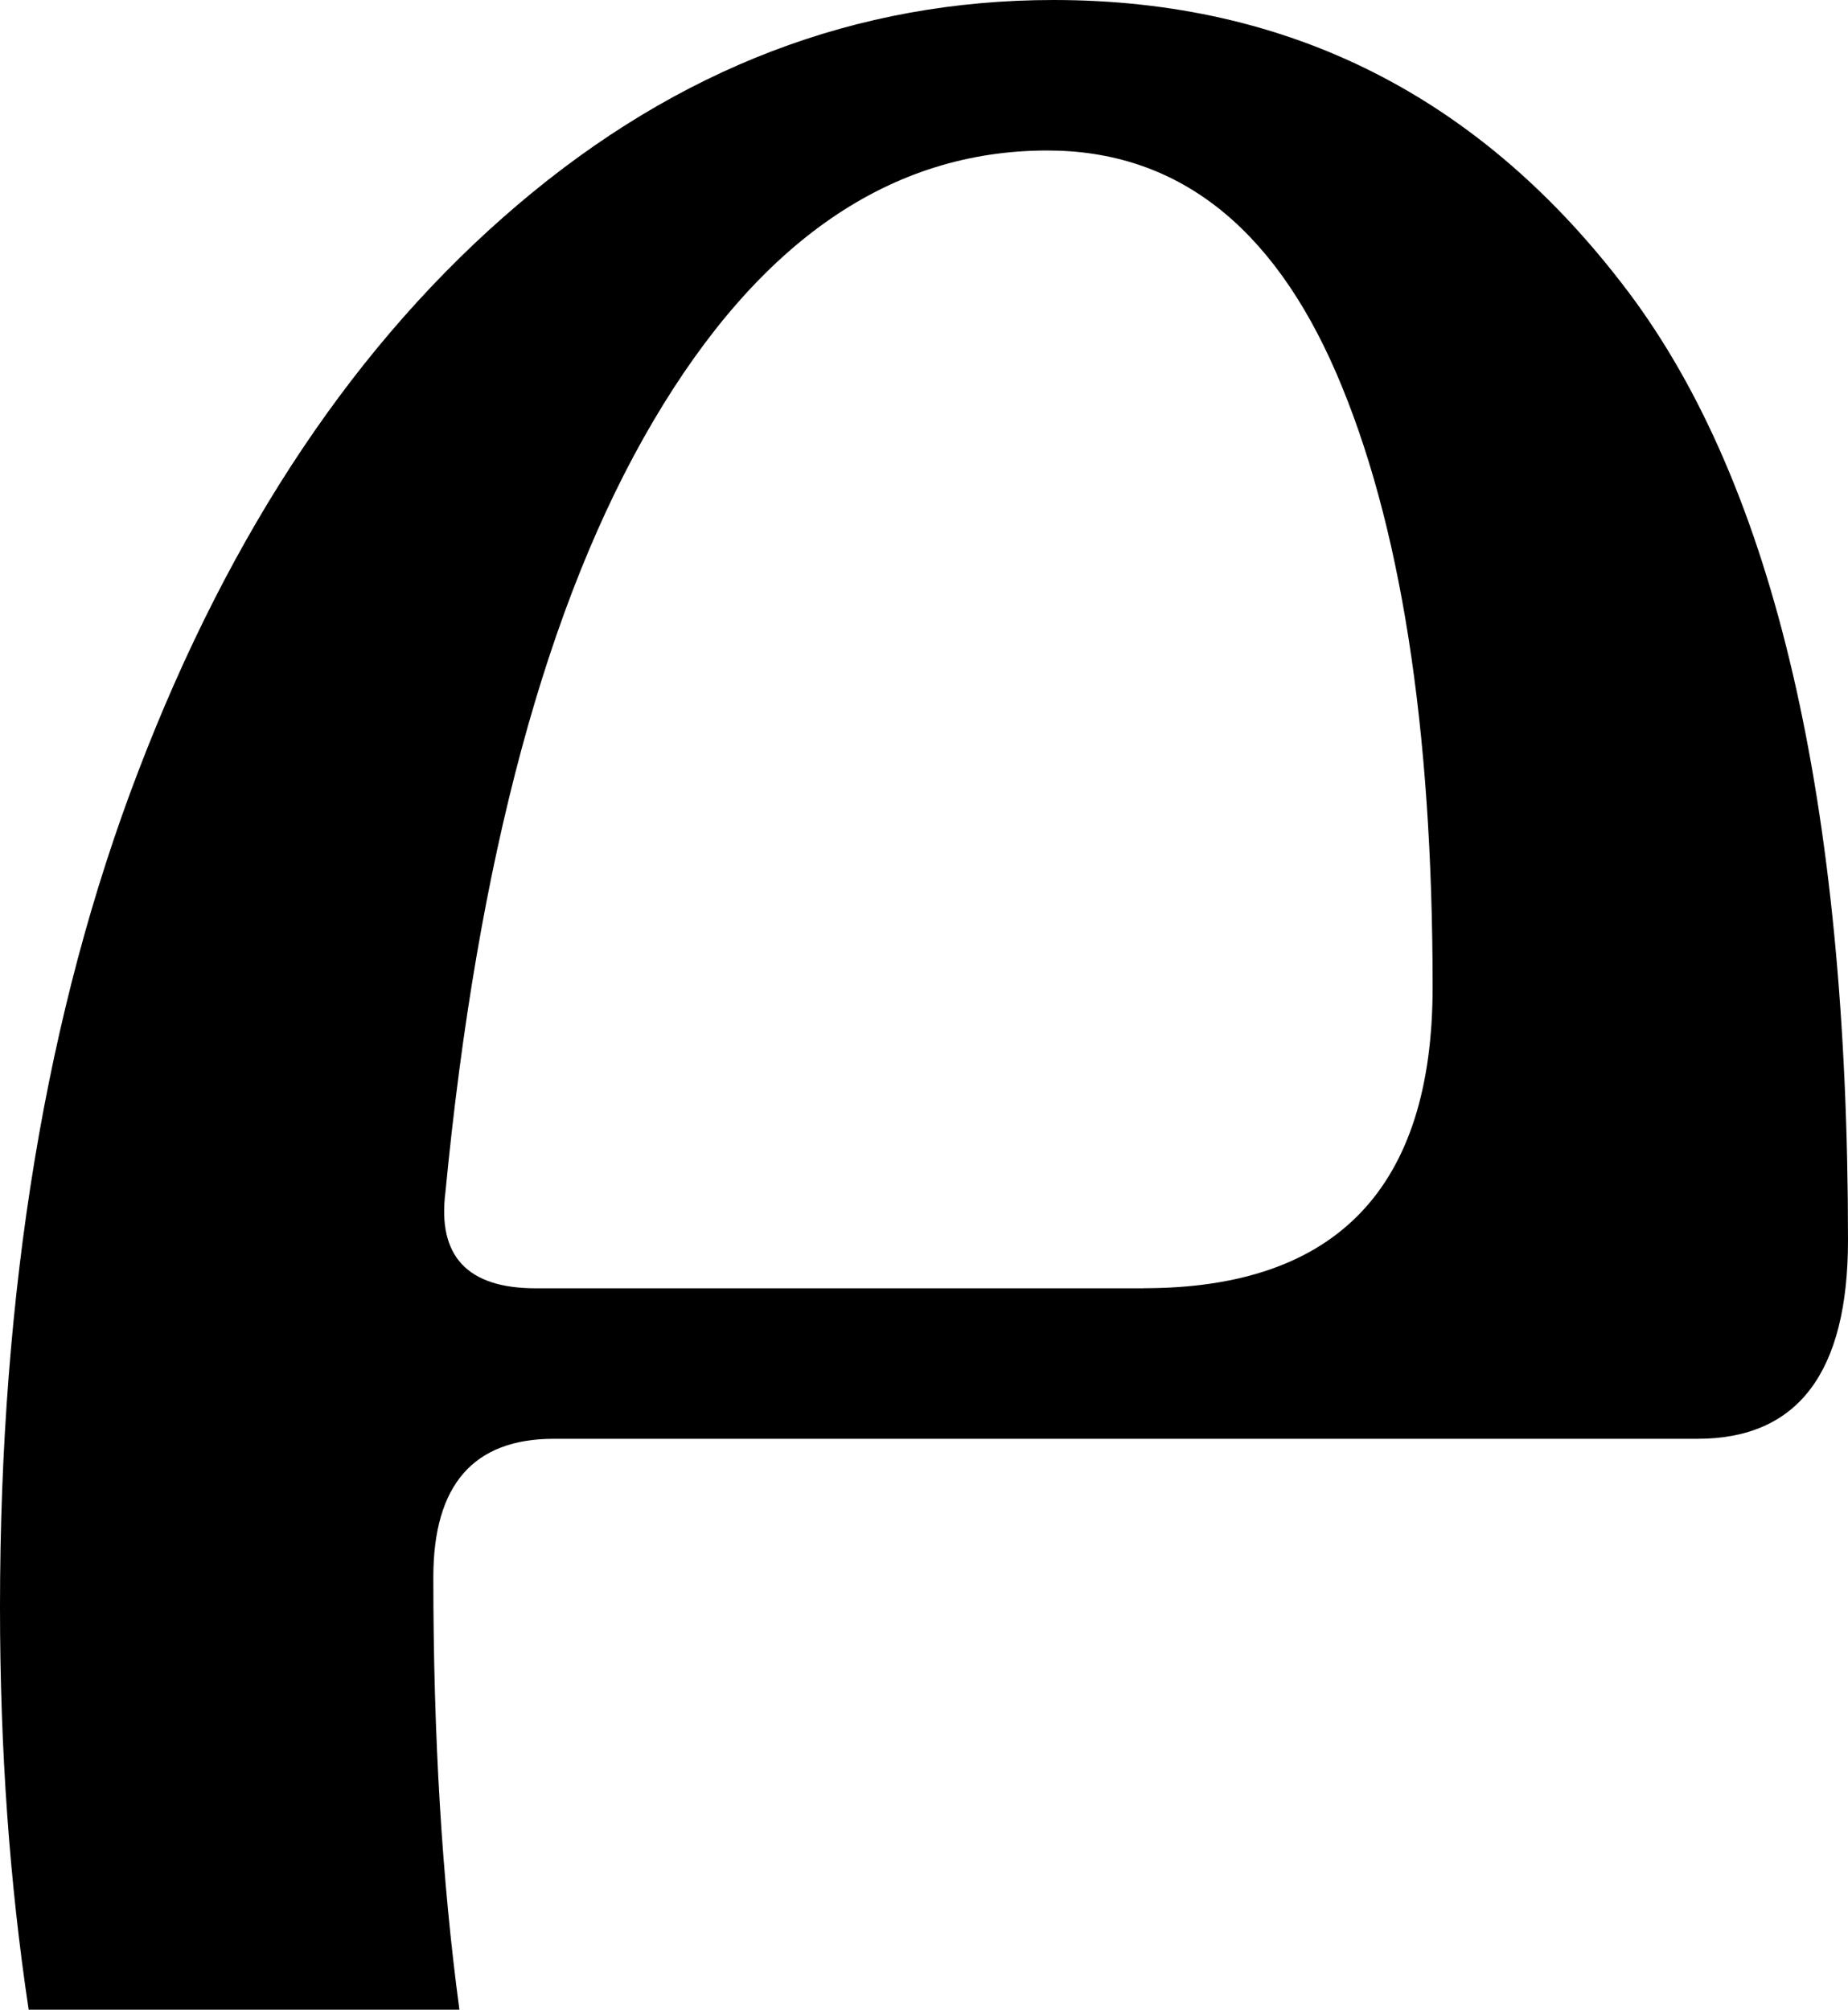 <svg xmlns="http://www.w3.org/2000/svg" data-name="Layer 2" viewBox="0 0 199.8 217.27"><path d="M113.9 0C92.64 0 73.33 7.38 55.98 22.13c-17.36 14.76-31.03 35.15-41 61.18C4.98 109.34 0 139.5 0 173.77c0 15.35 1.04 29.84 3.1 43.5h46.57c-1.88-13.98-2.82-29.56-2.82-46.75 0-9.98 4.33-14.97 13.02-14.97h123.66c10.84 0 16.27-7.16 16.27-21.48 0-47.29-7.92-81.46-23.75-102.51C160.21 10.52 139.49 0 113.9 0Zm9.76 139.28H57.92c-7.38 0-10.64-3.47-9.76-10.41 3.47-36.01 10.95-63.78 22.45-83.31 11.49-19.53 25.71-29.29 42.63-29.29 13.88 0 24.3 8.04 31.24 24.08 6.93 16.06 10.41 38.18 10.41 66.38 0 21.7-10.41 32.54-31.24 32.54Z" data-name="Layer 1"/></svg>